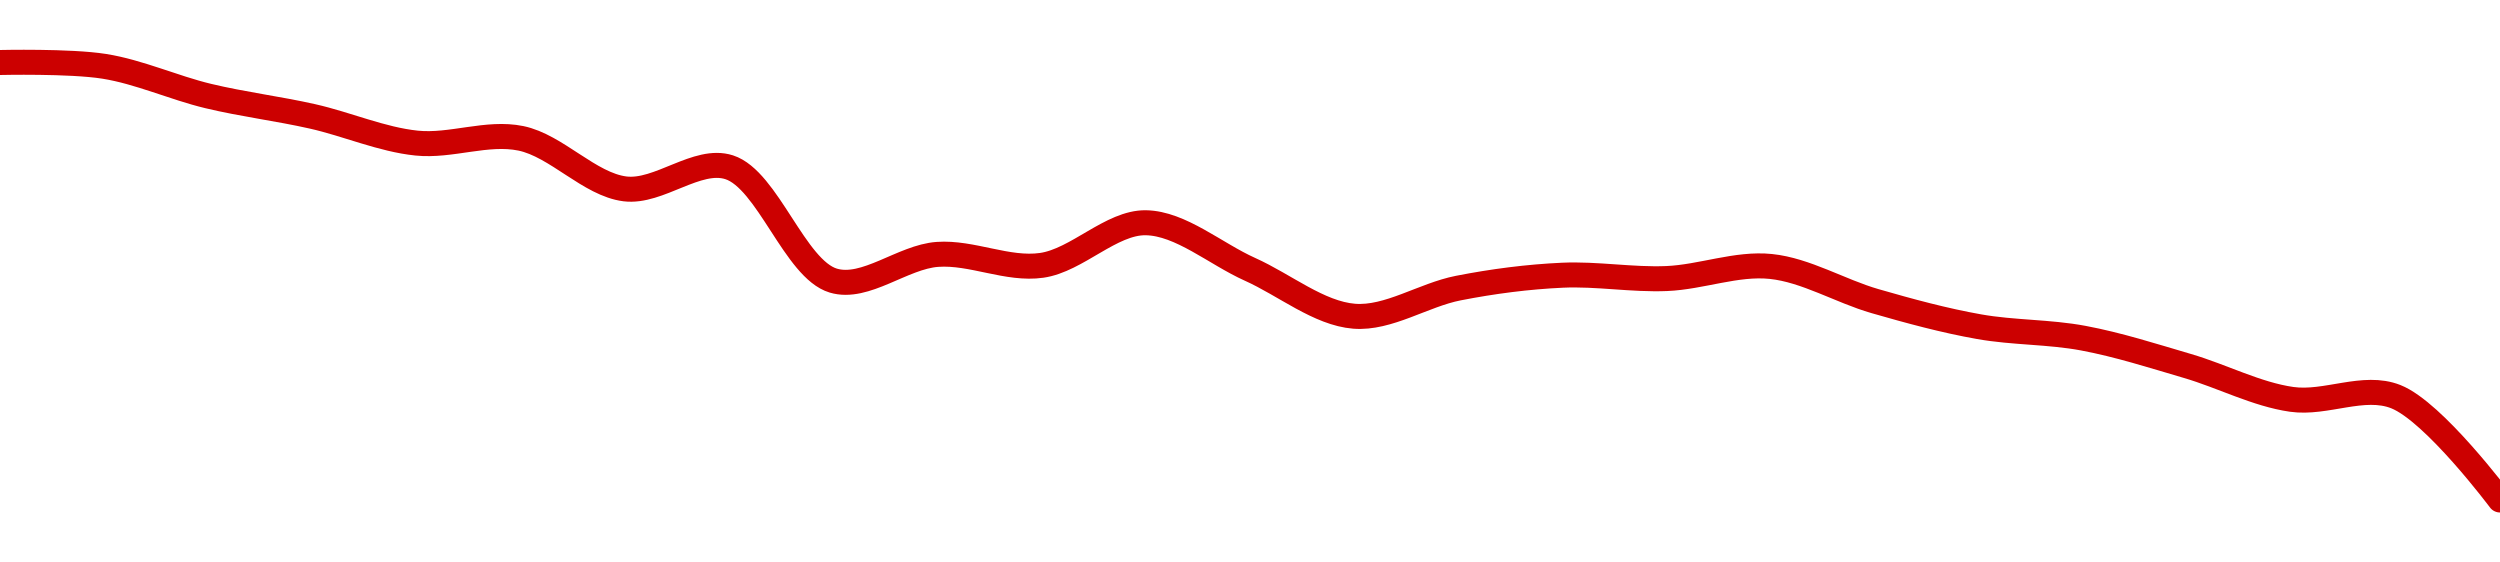 <!-- series1d: [0.0002415,0.00024126,0.00023939,0.00023811,0.00023643,0.00023673,0.00023355,0.00023491,0.00022778,0.00022943,0.00022874,0.00023142,0.00022849,0.00022554,0.00022731,0.00022812,0.00022791,0.00022867,0.00022649,0.00022488,0.00022416,0.00022241,0.00022031,0.00022048,0.00021398] -->

<svg width="200" height="45" viewBox="0 0 200 45" xmlns="http://www.w3.org/2000/svg">
  <defs>
    <linearGradient id="grad-area" x1="0" y1="0" x2="0" y2="1">
      <stop offset="0%" stop-color="rgba(255,82,82,.2)" />
      <stop offset="100%" stop-color="rgba(0,0,0,0)" />
    </linearGradient>
  </defs>

  <path d="M0,5C0,5,5.582,4.869,8.333,5.305C11.138,5.75,13.875,7.014,16.667,7.684C19.43,8.347,22.231,8.687,25,9.311C27.787,9.94,30.534,11.16,33.333,11.448C36.09,11.732,38.958,10.509,41.667,11.066C44.521,11.654,47.161,14.758,50,15.111C52.721,15.449,55.768,12.555,58.333,13.381C61.419,14.375,63.591,21.53,66.667,22.449C69.236,23.217,72.204,20.549,75,20.351C77.76,20.155,80.604,21.618,83.333,21.228C86.163,20.825,88.898,17.775,91.667,17.82C94.454,17.865,97.223,20.3,100,21.546C102.779,22.793,105.515,25.073,108.333,25.298C111.073,25.516,113.869,23.595,116.667,23.047C119.426,22.507,122.217,22.143,125,22.017C127.773,21.891,130.56,22.4,133.333,22.284C136.115,22.168,138.92,21.034,141.667,21.317C144.477,21.607,147.206,23.283,150,24.09C152.762,24.887,155.539,25.643,158.333,26.137C161.095,26.626,163.908,26.536,166.667,27.053C169.464,27.577,172.232,28.466,175,29.279C177.788,30.097,180.521,31.547,183.333,31.949C186.078,32.342,189.089,30.71,191.667,31.733C194.726,32.947,200,40,200,40"
        fill="none"
        stroke="#CC0000"
        stroke-width="2"
        stroke-linejoin="round"
        stroke-linecap="round"
        />
</svg>